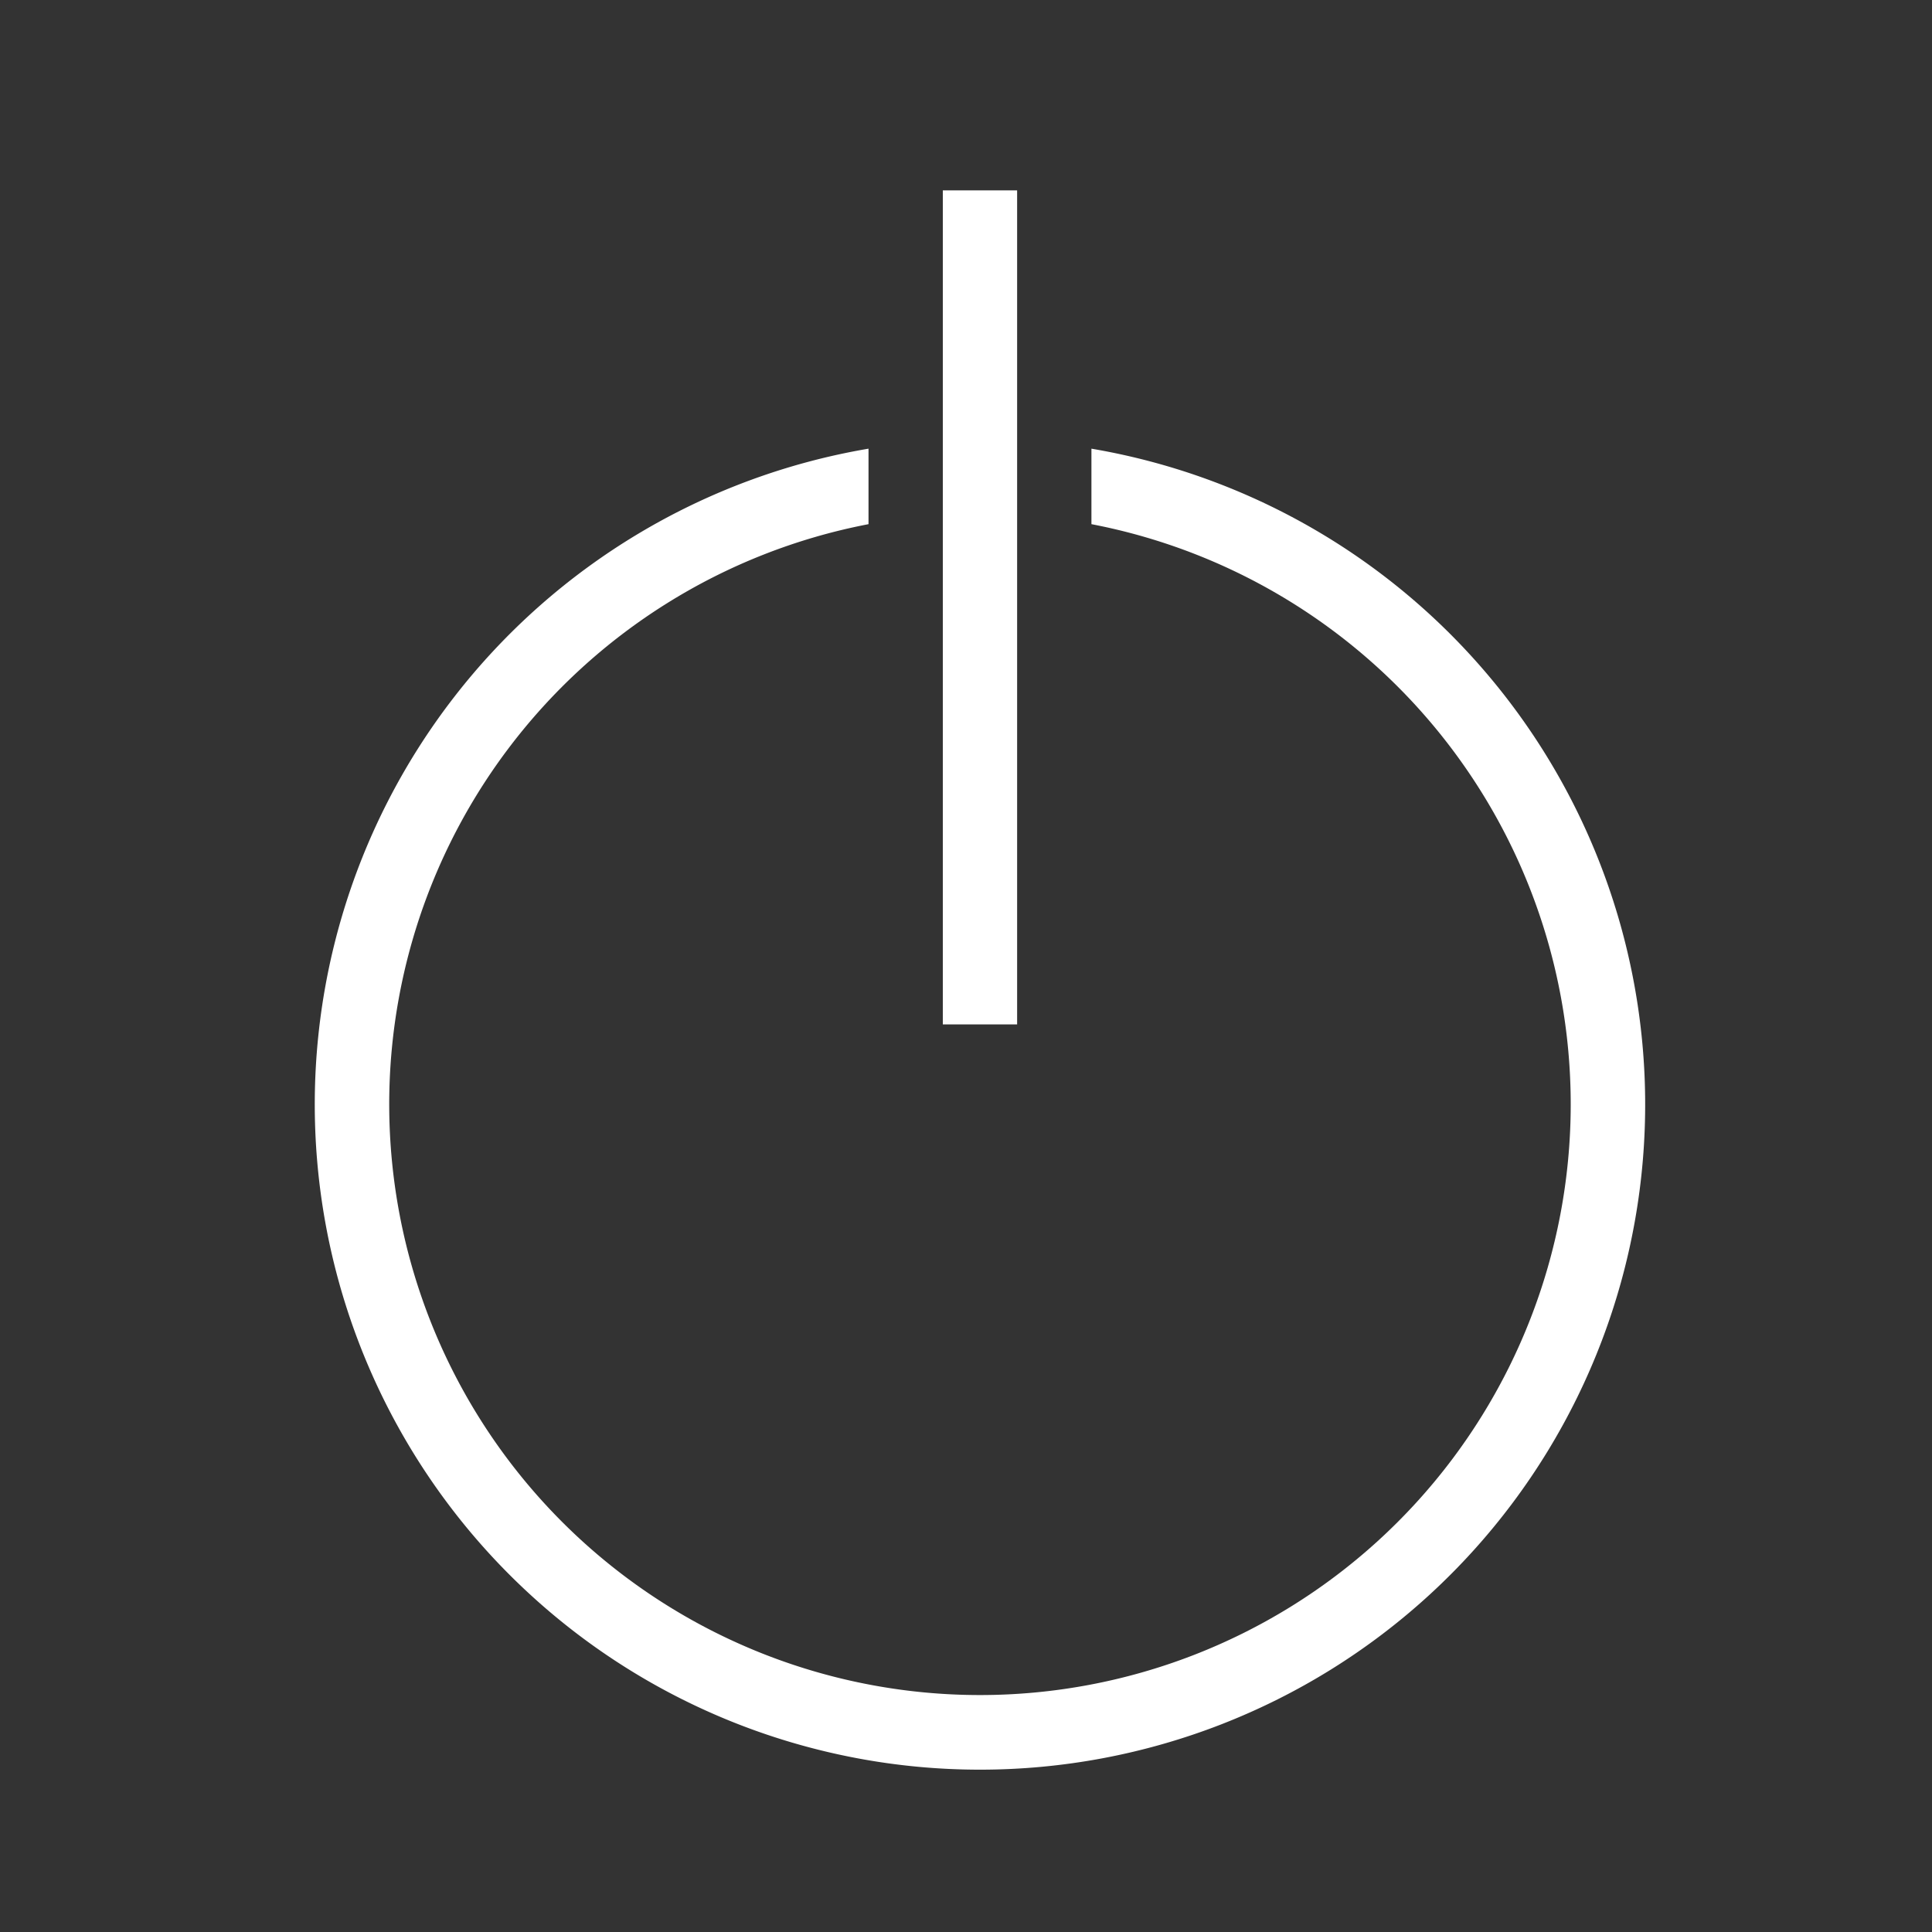 <svg xmlns="http://www.w3.org/2000/svg" id="Ebene_1" data-name="Ebene 1" viewBox="0 0 130 130"><rect x="0" y="0" width="130" height="130" fill="#333333" stroke="none"/><defs><style>.cls-1{fill:#fff;}</style></defs><path class="cls-1" d="M73.44,30.19v5.08a39.75,39.75,0,1,1-15,0V30.19a44.76,44.76,0,1,0,15,0"></path><rect class="cls-1" x="63.44" y="12.81" width="5" height="56.12"></rect></svg>